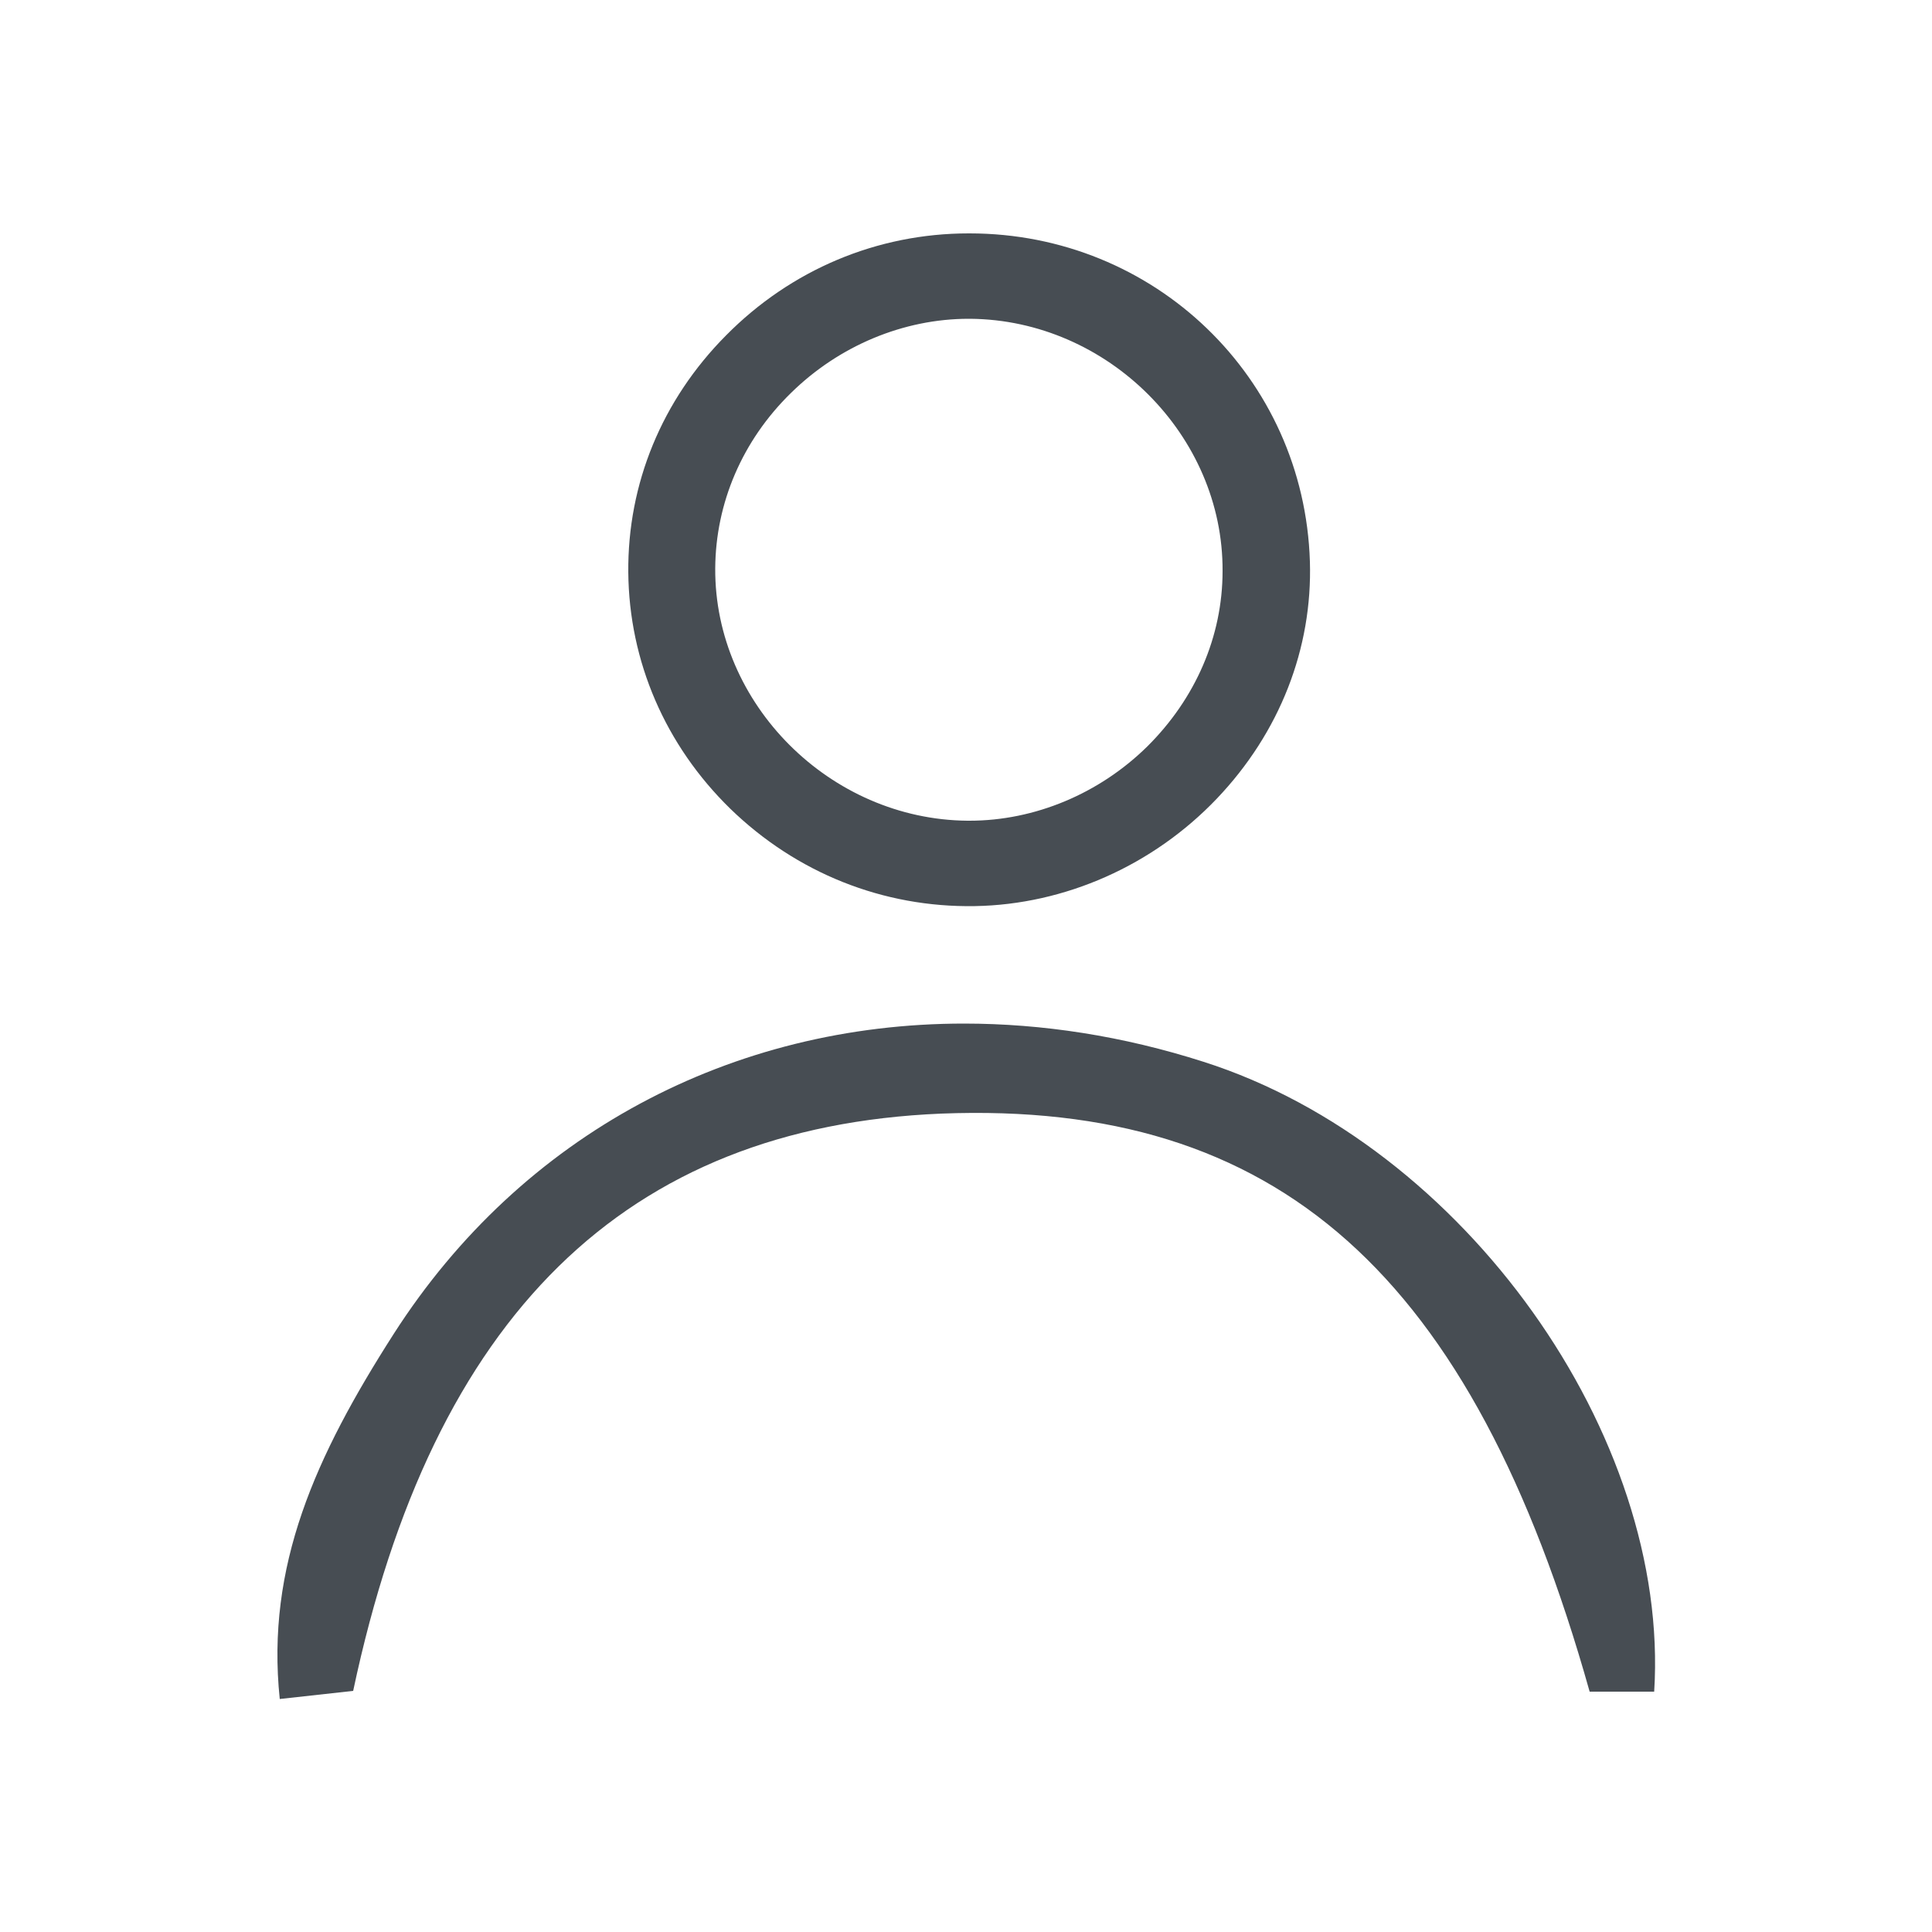 <?xml version="1.0" encoding="utf-8"?>
<!-- Generator: Adobe Illustrator 24.2.1, SVG Export Plug-In . SVG Version: 6.00 Build 0)  -->
<svg version="1.1" id="Ebene_1" xmlns="http://www.w3.org/2000/svg" xmlns:xlink="http://www.w3.org/1999/xlink" x="0px" y="0px"
	 viewBox="0 0 50 50" style="enable-background:new 0 0 50 50;" xml:space="preserve">
<style type="text/css">
	.st0{clip-path:url(#SVGID_2_);fill:#474D53;}
</style>
<g>
	<defs>
		<rect id="SVGID_1_" width="50" height="50"/>
	</defs>
	<clipPath id="SVGID_2_">
		<use xlink:href="#SVGID_1_"  style="overflow:visible;"/>
	</clipPath>
	<path class="st0" d="M29.69,19.32c-1.24,1.22-2.91,1.92-4.6,1.92h-0.05c-3.56-0.03-6.55-3.02-6.53-6.53
		c0.01-1.69,0.7-3.31,1.96-4.54c1.24-1.22,2.91-1.92,4.6-1.92h0.04h0c3.56,0.03,6.55,3.02,6.53,6.53
		C31.64,16.47,30.94,18.08,29.69,19.32 M25.09,6.04h-0.02c-2.37,0-4.6,0.94-6.28,2.64c-1.66,1.67-2.55,3.84-2.53,6.13
		c0.02,2.31,0.96,4.48,2.64,6.12c1.71,1.66,3.95,2.56,6.33,2.52c2.33-0.04,4.61-1.05,6.26-2.78c1.63-1.71,2.48-3.89,2.41-6.14
		C33.75,9.77,29.88,6.04,25.09,6.04"/>
	<path class="st0" d="M24.36,28.82c8.69-0.34,13.73,4.12,16.78,14.96h1.67c0.42-6.62-4.92-14.15-11.66-16.3
		c-2.09-0.67-4.18-0.99-6.2-0.99c-6,0-11.44,2.85-14.76,8.03c-2.03,3.17-3.31,6.01-2.95,9.45l1.9-0.21
		C11.2,34.04,16.19,29.16,24.36,28.82"/>
</g>
</svg>

